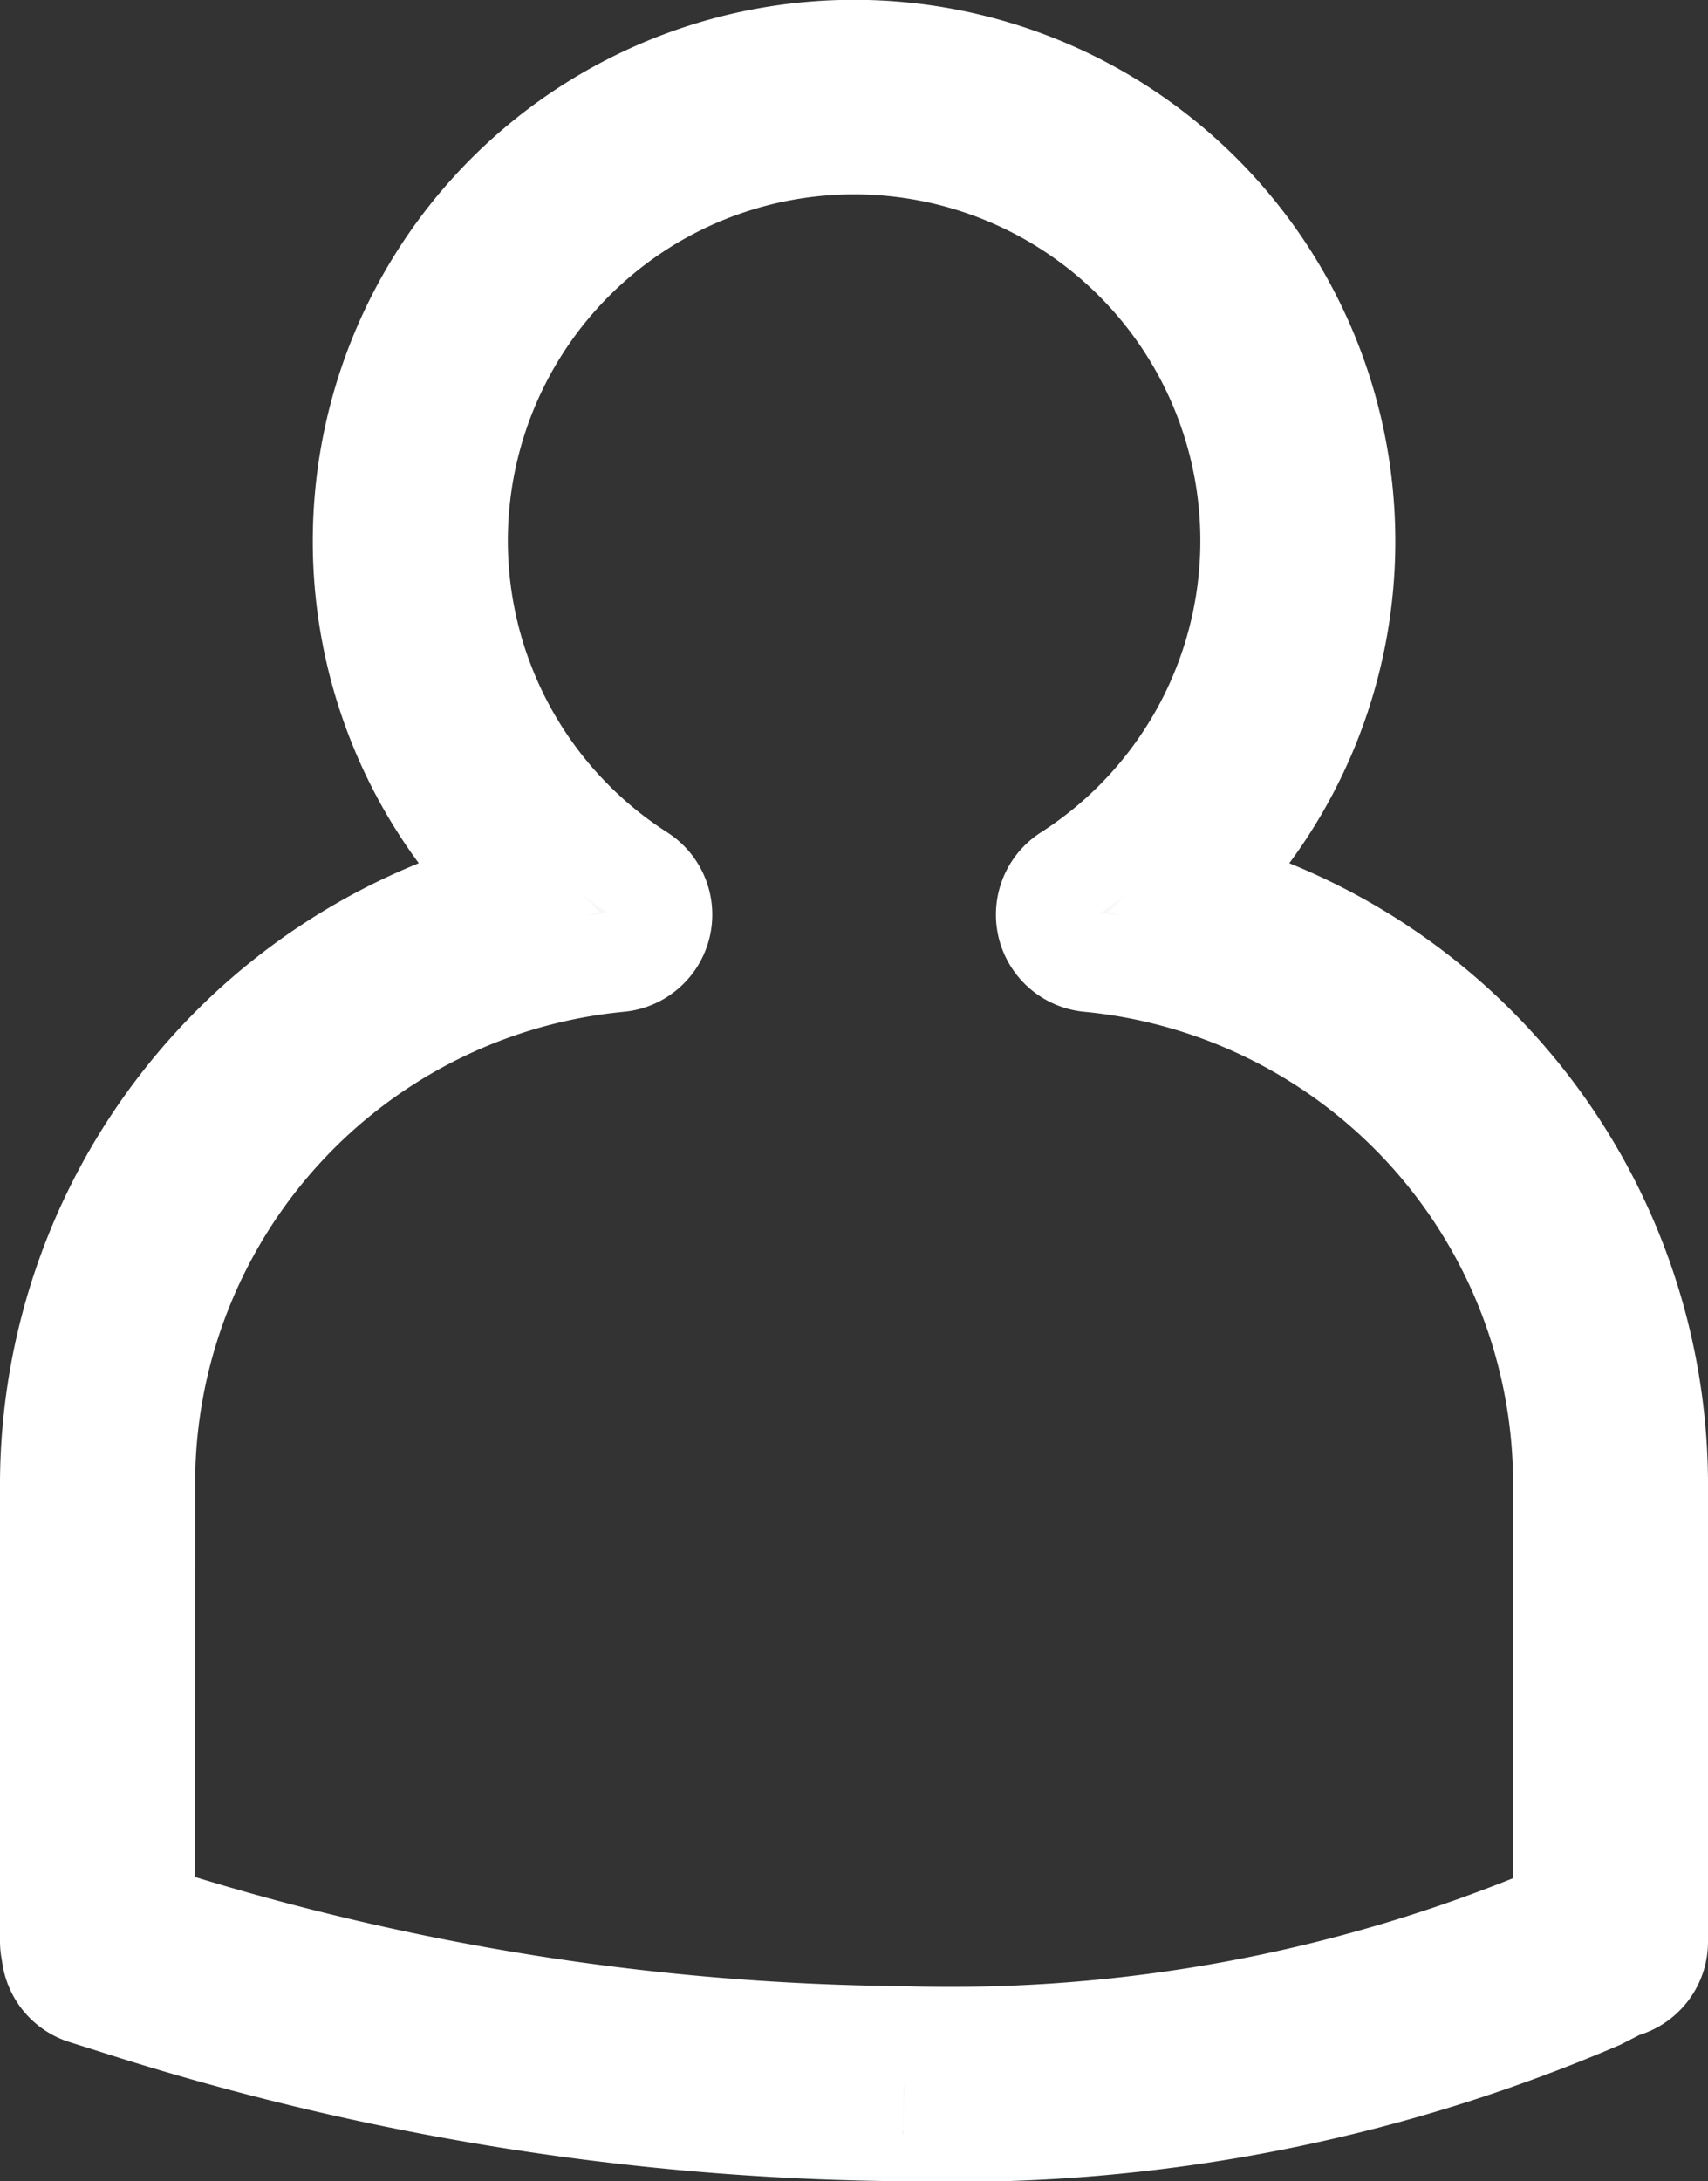 <svg xmlns="http://www.w3.org/2000/svg" width="17.122" height="21.857" viewBox="0 0 17.122 21.857">
  <rect x="0" y="0" width="17.122" height="21.857" fill="#333333" stroke="none"/>
  <g id="Group_1327" data-name="Group 1327" transform="translate(0.5 0.5)">
    <g id="Group_1327-2" data-name="Group 1327">
      <path id="Path_572" data-name="Path 572" d="M8.553,20.857A26.494,26.494,0,0,1,.666,19.586l-.317-.1a.476.476,0,0,1-.33-.38l-.012-.073A.5.5,0,0,1,0,18.958V14.341A6.225,6.225,0,0,1,4.556,8.385a4.926,4.926,0,1,1,7.011,0,6.226,6.226,0,0,1,4.555,5.955v4.617a.478.478,0,0,1-.37.466l-.219.112a16.408,16.408,0,0,1-6.979,1.321m-7.6-2.181a25.549,25.549,0,0,0,7.6,1.227,15.644,15.644,0,0,0,6.549-1.22l.065-.033V14.341a5.253,5.253,0,0,0-4.749-5.2.478.478,0,0,1-.216-.878,3.971,3.971,0,1,0-4.282,0,.478.478,0,0,1-.216.878,5.251,5.251,0,0,0-4.749,5.2Zm14.689.283h0Z" fill="#f6f8f9" stroke="#fff" stroke-width="1"/>
    </g>
  </g>
</svg>

